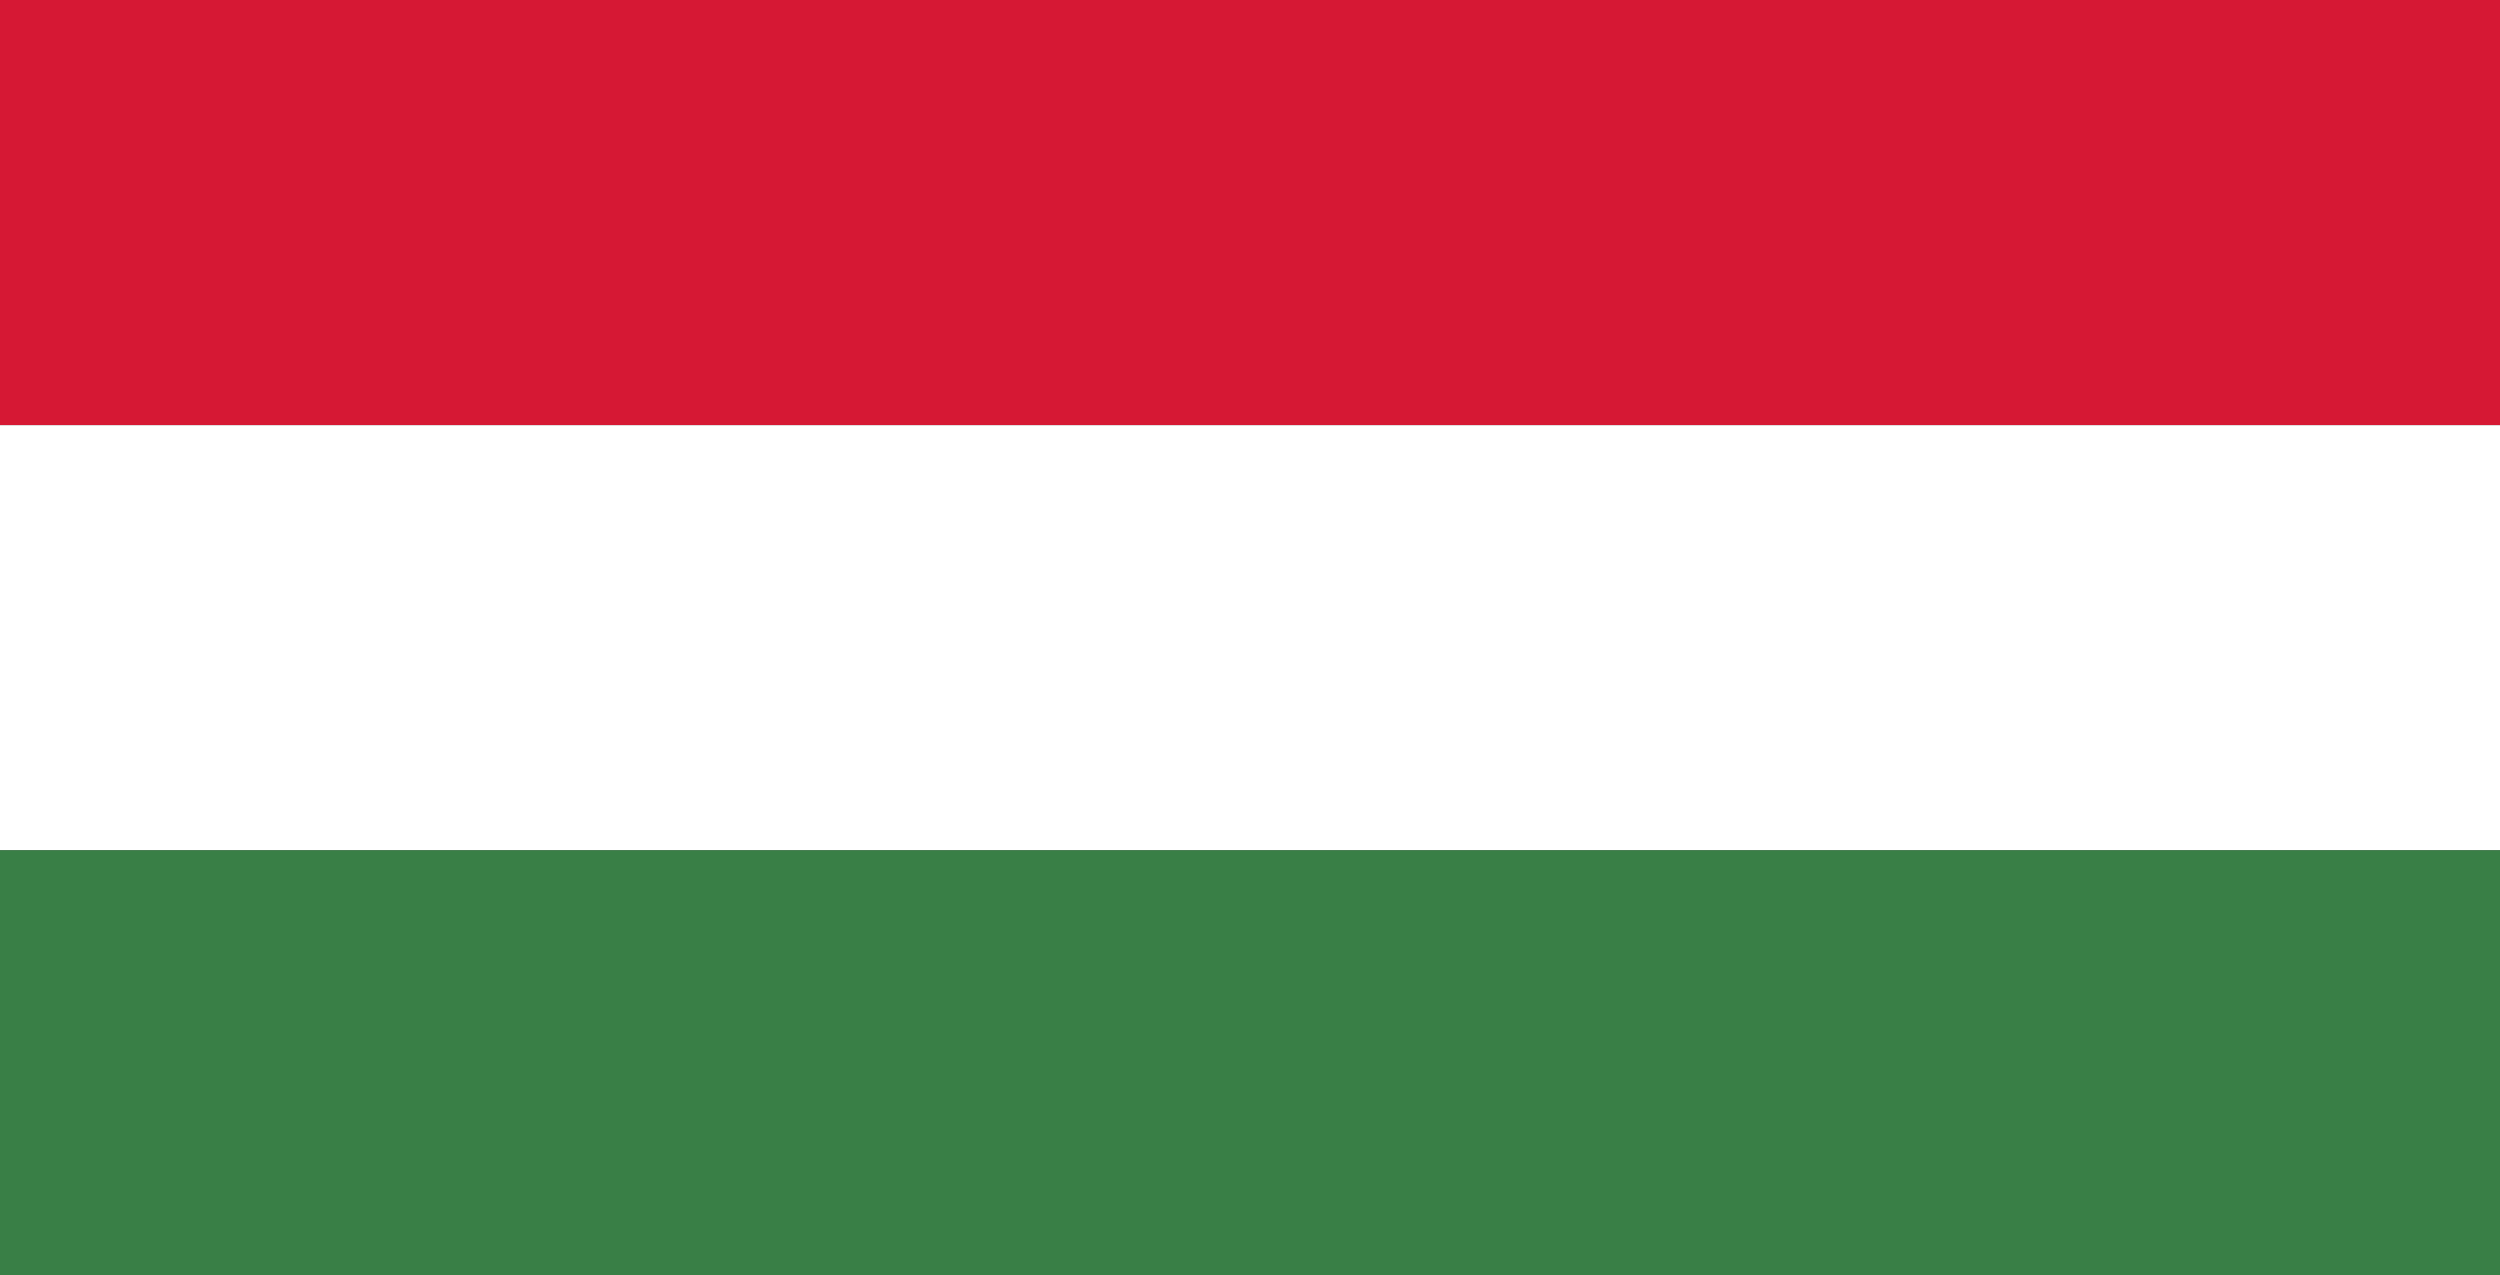 <?xml version="1.0" encoding="UTF-8"?><svg id="Layer_2" xmlns="http://www.w3.org/2000/svg" viewBox="0 0 220.32 112.4"><rect x="0" y="0" width="220.32" height="112.4" fill="#333333" stroke="none"/><defs><style>.cls-1{fill:#fff;}.cls-2{fill:#d61834;}.cls-3{fill:#397f46;}</style></defs><g id="Layer_1-2"><rect class="cls-2" width="220.32" height="37.47"/><rect class="cls-1" y="37.47" width="220.32" height="37.47"/><rect class="cls-3" y="74.93" width="220.32" height="37.47"/></g></svg>